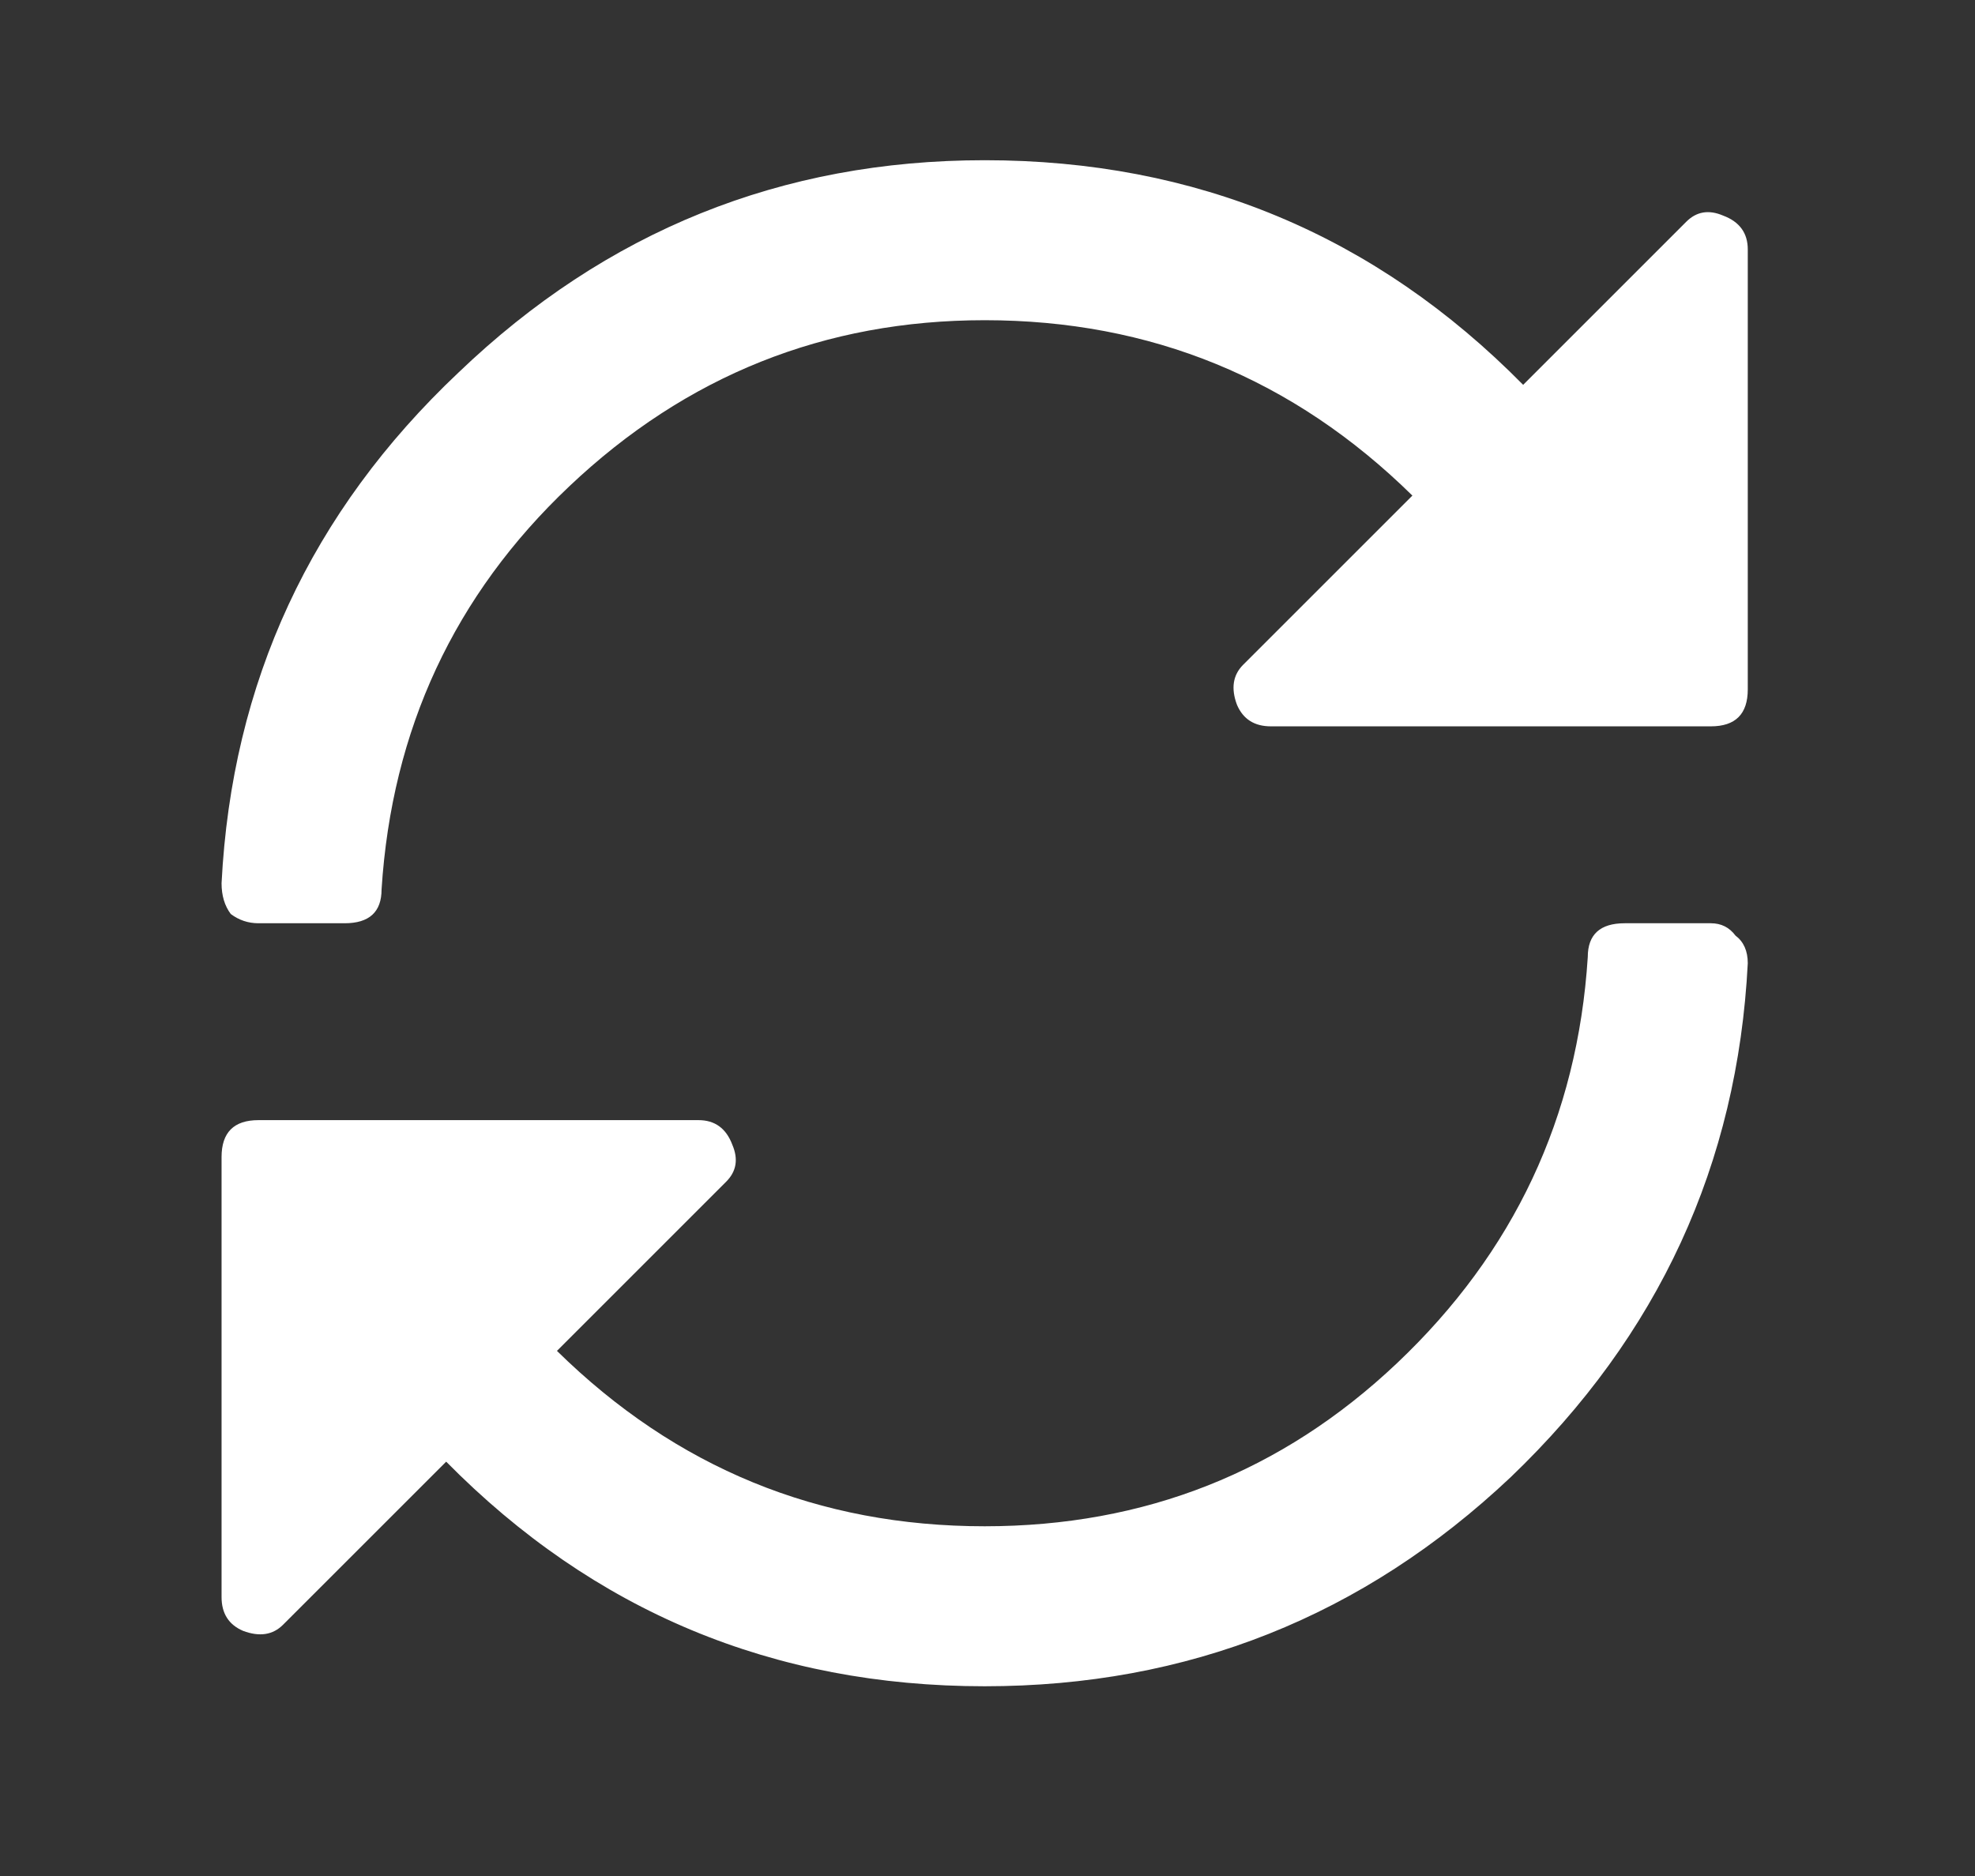 <?xml version="1.0" encoding="UTF-8"?> <svg xmlns="http://www.w3.org/2000/svg" width="60" height="57" viewBox="0 0 60 57" fill="none"><rect x="0" y="0" width="60" height="57" fill="#333333" stroke="none"/><path d="M51.228 6.738C51.539 6.426 51.913 6.364 52.349 6.551C52.848 6.738 53.097 7.081 53.097 7.579V20.947C53.097 21.695 52.723 22.069 51.975 22.069H38.608C38.109 22.069 37.766 21.851 37.579 21.415C37.392 20.916 37.455 20.511 37.766 20.199L42.908 15.058C39.293 11.505 34.962 9.729 29.914 9.729C25.053 9.729 20.846 11.412 17.294 14.777C13.804 18.08 11.903 22.162 11.592 27.023C11.592 27.709 11.218 28.052 10.47 28.052H7.852C7.541 28.052 7.26 27.958 7.011 27.771C6.824 27.522 6.731 27.21 6.731 26.836C7.042 20.729 9.442 15.556 13.929 11.319C18.416 7.018 23.744 4.868 29.914 4.868C36.333 4.868 41.786 7.143 46.273 11.693L51.228 6.738ZM51.975 28.052C52.287 28.052 52.536 28.176 52.723 28.426C52.972 28.613 53.097 28.893 53.097 29.267C52.786 35.374 50.386 40.578 45.899 44.878C41.412 49.116 36.084 51.235 29.914 51.235C23.495 51.235 18.042 48.96 13.555 44.411L8.6 49.365C8.289 49.677 7.884 49.739 7.385 49.552C6.949 49.365 6.731 49.023 6.731 48.524L6.731 35.156C6.731 34.408 7.105 34.034 7.852 34.034H21.22C21.719 34.034 22.061 34.284 22.248 34.782C22.435 35.218 22.373 35.593 22.061 35.904L16.92 41.045C20.535 44.598 24.866 46.374 29.914 46.374C34.775 46.374 38.95 44.722 42.44 41.419C45.993 38.054 47.925 33.941 48.236 29.08C48.236 28.394 48.61 28.052 49.358 28.052H51.975Z" fill="white"></path></svg> 